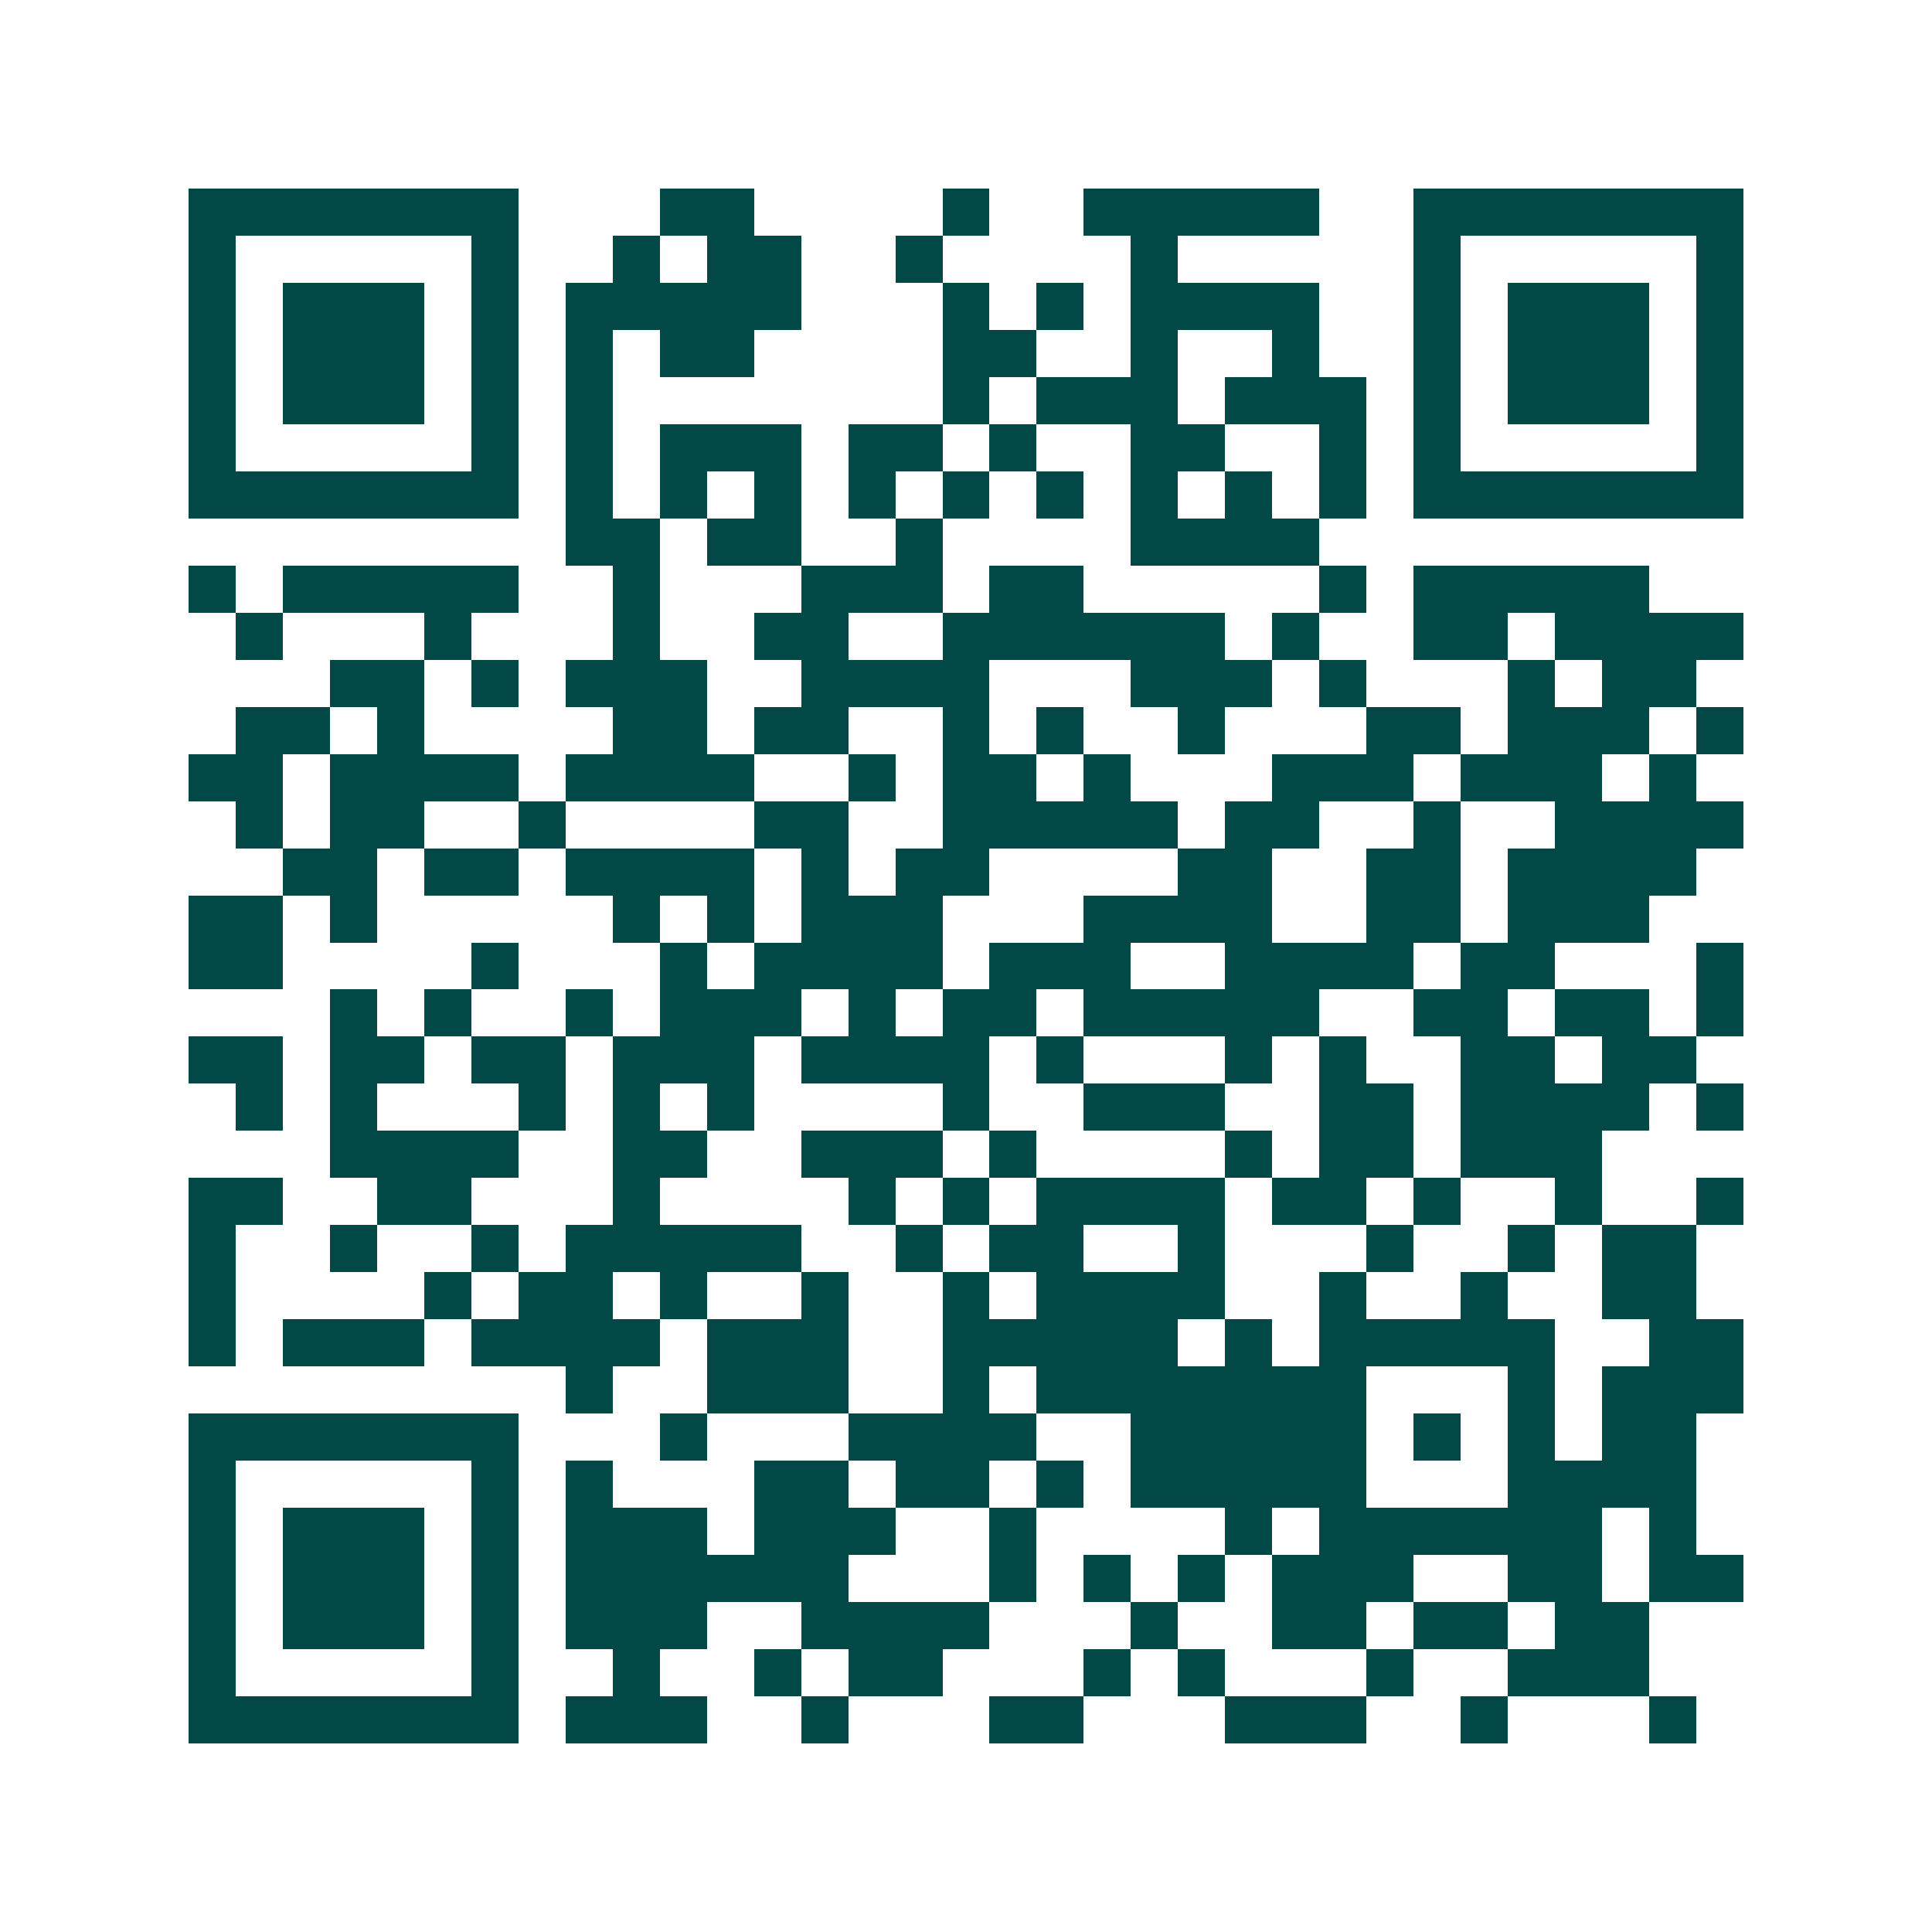 <svg xmlns="http://www.w3.org/2000/svg" width="200" height="200" viewBox="0 0 41 41" shape-rendering="crispEdges"><path fill="#ffffff" d="M0 0h41v41H0z"/><path stroke="#014847" d="M4 4.5h7m3 0h2m4 0h1m2 0h5m2 0h7M4 5.5h1m5 0h1m2 0h1m1 0h2m2 0h1m4 0h1m5 0h1m5 0h1M4 6.5h1m1 0h3m1 0h1m1 0h5m3 0h1m1 0h1m1 0h4m2 0h1m1 0h3m1 0h1M4 7.5h1m1 0h3m1 0h1m1 0h1m1 0h2m4 0h2m2 0h1m2 0h1m2 0h1m1 0h3m1 0h1M4 8.5h1m1 0h3m1 0h1m1 0h1m7 0h1m1 0h3m1 0h3m1 0h1m1 0h3m1 0h1M4 9.5h1m5 0h1m1 0h1m1 0h3m1 0h2m1 0h1m2 0h2m2 0h1m1 0h1m5 0h1M4 10.5h7m1 0h1m1 0h1m1 0h1m1 0h1m1 0h1m1 0h1m1 0h1m1 0h1m1 0h1m1 0h7M12 11.5h2m1 0h2m2 0h1m4 0h4M4 12.5h1m1 0h5m2 0h1m3 0h3m1 0h2m5 0h1m1 0h5M5 13.5h1m3 0h1m3 0h1m2 0h2m2 0h6m1 0h1m2 0h2m1 0h4M7 14.5h2m1 0h1m1 0h3m2 0h4m3 0h3m1 0h1m3 0h1m1 0h2M5 15.5h2m1 0h1m4 0h2m1 0h2m2 0h1m1 0h1m2 0h1m3 0h2m1 0h3m1 0h1M4 16.5h2m1 0h4m1 0h4m2 0h1m1 0h2m1 0h1m3 0h3m1 0h3m1 0h1M5 17.5h1m1 0h2m2 0h1m4 0h2m2 0h5m1 0h2m2 0h1m2 0h4M6 18.5h2m1 0h2m1 0h4m1 0h1m1 0h2m4 0h2m2 0h2m1 0h4M4 19.5h2m1 0h1m5 0h1m1 0h1m1 0h3m3 0h4m2 0h2m1 0h3M4 20.5h2m4 0h1m3 0h1m1 0h4m1 0h3m2 0h4m1 0h2m3 0h1M7 21.5h1m1 0h1m2 0h1m1 0h3m1 0h1m1 0h2m1 0h5m2 0h2m1 0h2m1 0h1M4 22.5h2m1 0h2m1 0h2m1 0h3m1 0h4m1 0h1m3 0h1m1 0h1m2 0h2m1 0h2M5 23.5h1m1 0h1m3 0h1m1 0h1m1 0h1m4 0h1m2 0h3m2 0h2m1 0h4m1 0h1M7 24.5h4m2 0h2m2 0h3m1 0h1m4 0h1m1 0h2m1 0h3M4 25.5h2m2 0h2m3 0h1m4 0h1m1 0h1m1 0h4m1 0h2m1 0h1m2 0h1m2 0h1M4 26.5h1m2 0h1m2 0h1m1 0h5m2 0h1m1 0h2m2 0h1m3 0h1m2 0h1m1 0h2M4 27.5h1m4 0h1m1 0h2m1 0h1m2 0h1m2 0h1m1 0h4m2 0h1m2 0h1m2 0h2M4 28.5h1m1 0h3m1 0h4m1 0h3m2 0h5m1 0h1m1 0h5m2 0h2M12 29.5h1m2 0h3m2 0h1m1 0h7m3 0h1m1 0h3M4 30.5h7m3 0h1m3 0h4m2 0h5m1 0h1m1 0h1m1 0h2M4 31.5h1m5 0h1m1 0h1m3 0h2m1 0h2m1 0h1m1 0h5m3 0h4M4 32.5h1m1 0h3m1 0h1m1 0h3m1 0h3m2 0h1m4 0h1m1 0h6m1 0h1M4 33.5h1m1 0h3m1 0h1m1 0h6m3 0h1m1 0h1m1 0h1m1 0h3m2 0h2m1 0h2M4 34.5h1m1 0h3m1 0h1m1 0h3m2 0h4m3 0h1m2 0h2m1 0h2m1 0h2M4 35.5h1m5 0h1m2 0h1m2 0h1m1 0h2m3 0h1m1 0h1m3 0h1m2 0h3M4 36.5h7m1 0h3m2 0h1m3 0h2m3 0h3m2 0h1m3 0h1"/></svg>
